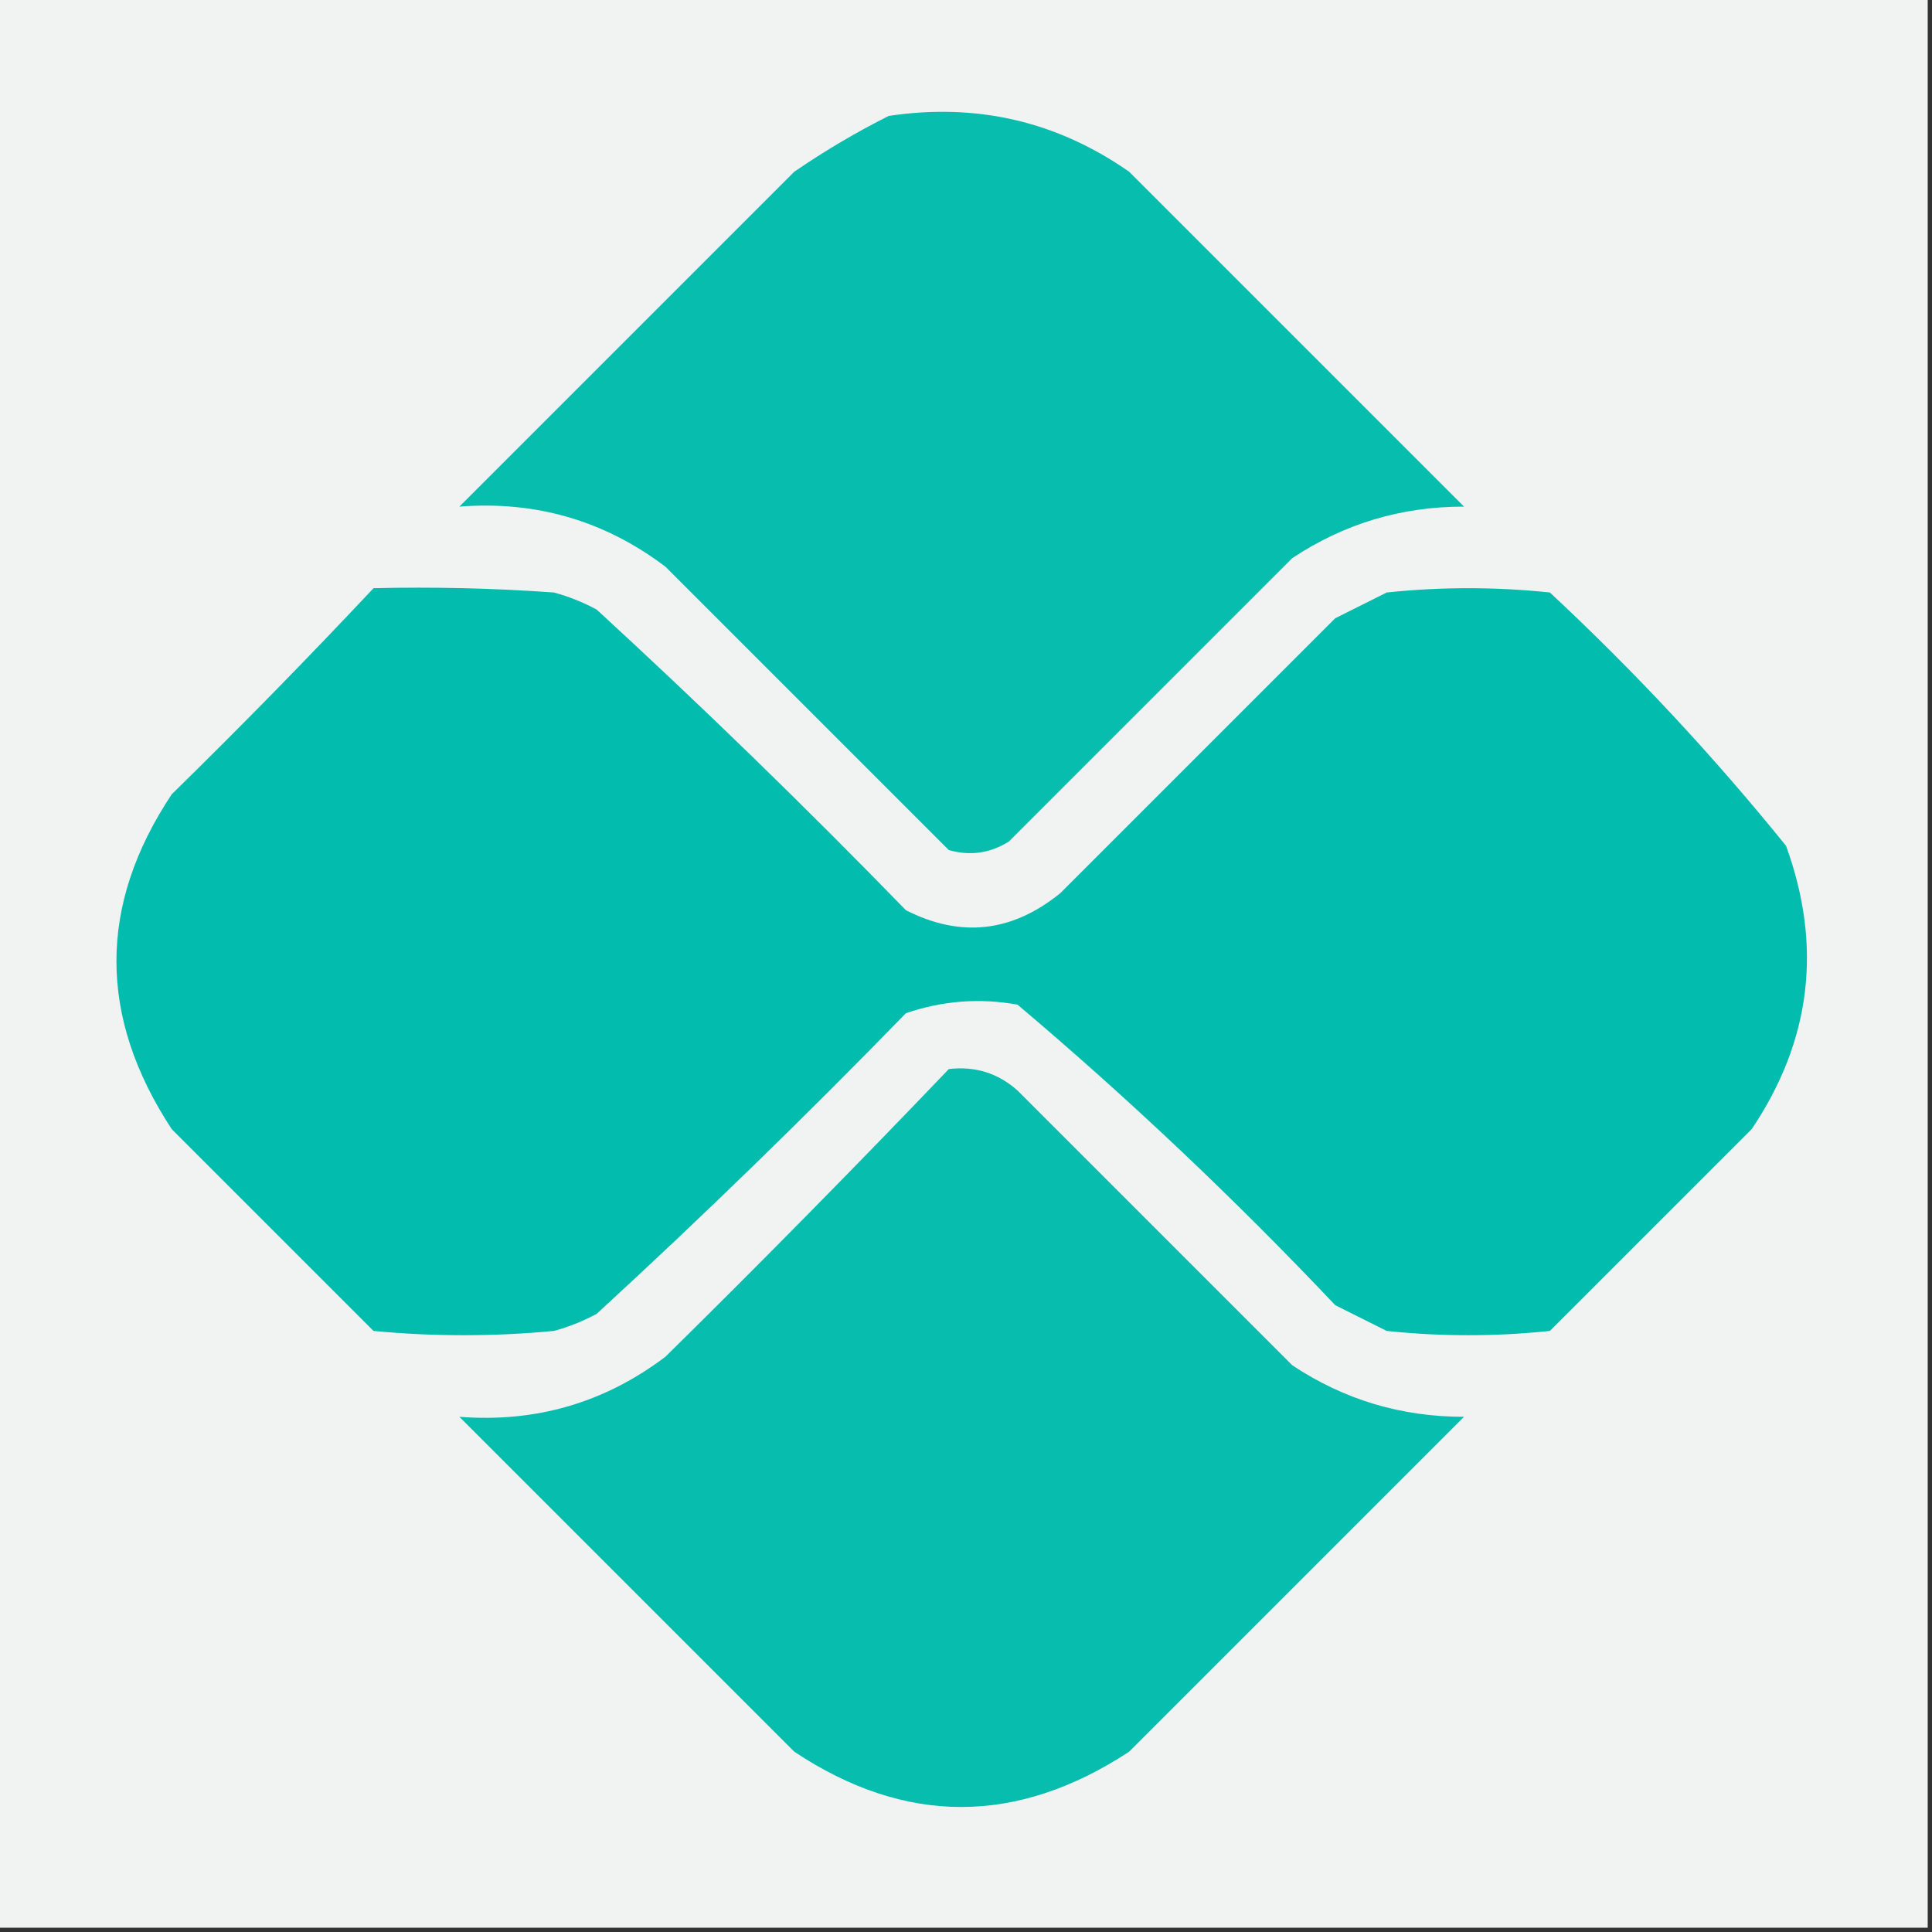 <?xml version="1.0" encoding="UTF-8"?> <svg xmlns="http://www.w3.org/2000/svg" xmlns:xlink="http://www.w3.org/1999/xlink" version="1.1" width="225px" height="225px" style="shape-rendering:geometricPrecision; text-rendering:geometricPrecision; image-rendering:optimizeQuality; fill-rule:evenodd; clip-rule:evenodd"><rect width="100%" height="100%" fill="#333333" stroke="none"/><g><path style="opacity:1" fill="#f1f2f2" d="M -0.5,-0.5 C 74.5,-0.5 149.5,-0.5 224.5,-0.5C 224.5,74.5 224.5,149.5 224.5,224.5C 149.5,224.5 74.5,224.5 -0.5,224.5C -0.5,149.5 -0.5,74.5 -0.5,-0.5 Z"></path></g><g><path style="opacity:1" fill="#06bdae" d="M 103.5,13.5 C 113.756,11.963 123.089,14.13 131.5,20C 144.5,33 157.5,46 170.5,59C 163.199,58.99 156.532,60.99 150.5,65C 139.5,76 128.5,87 117.5,98C 115.305,99.373 112.971,99.706 110.5,99C 99.5,88 88.5,77 77.5,66C 70.411,60.638 62.411,58.305 53.5,59C 66.5,46 79.5,33 92.5,20C 96.096,17.539 99.763,15.373 103.5,13.5 Z"></path></g><g><path style="opacity:1" fill="#02bdae" d="M 43.5,68.5 C 50.508,68.334 57.508,68.5 64.5,69C 66.246,69.471 67.913,70.138 69.5,71C 81.804,82.304 93.804,93.97 105.5,106C 111.869,109.249 117.869,108.582 123.5,104C 134.167,93.333 144.833,82.667 155.5,72C 157.5,71 159.5,70 161.5,69C 167.833,68.333 174.167,68.333 180.5,69C 190.401,78.231 199.567,88.064 208,98.5C 212.266,110.195 210.932,121.195 204,131.5C 196.167,139.333 188.333,147.167 180.5,155C 174.167,155.667 167.833,155.667 161.5,155C 159.5,154 157.5,153 155.5,152C 143.771,139.602 131.438,127.935 118.5,117C 114.074,116.209 109.741,116.543 105.5,118C 93.804,130.03 81.804,141.696 69.5,153C 67.913,153.862 66.246,154.529 64.5,155C 57.5,155.667 50.5,155.667 43.5,155C 35.667,147.167 27.833,139.333 20,131.5C 11.412,118.419 11.412,105.419 20,92.5C 28.036,84.632 35.869,76.632 43.5,68.5 Z"></path></g><g><path style="opacity:1" fill="#06bdae" d="M 110.5,124.5 C 113.564,124.144 116.231,124.977 118.5,127C 129.167,137.667 139.833,148.333 150.5,159C 156.532,163.01 163.199,165.01 170.5,165C 157.5,178 144.5,191 131.5,204C 118.419,212.588 105.419,212.588 92.5,204C 79.5,191 66.5,178 53.5,165C 62.411,165.695 70.411,163.362 77.5,158C 88.702,146.965 99.702,135.798 110.5,124.5 Z"></path></g></svg> 